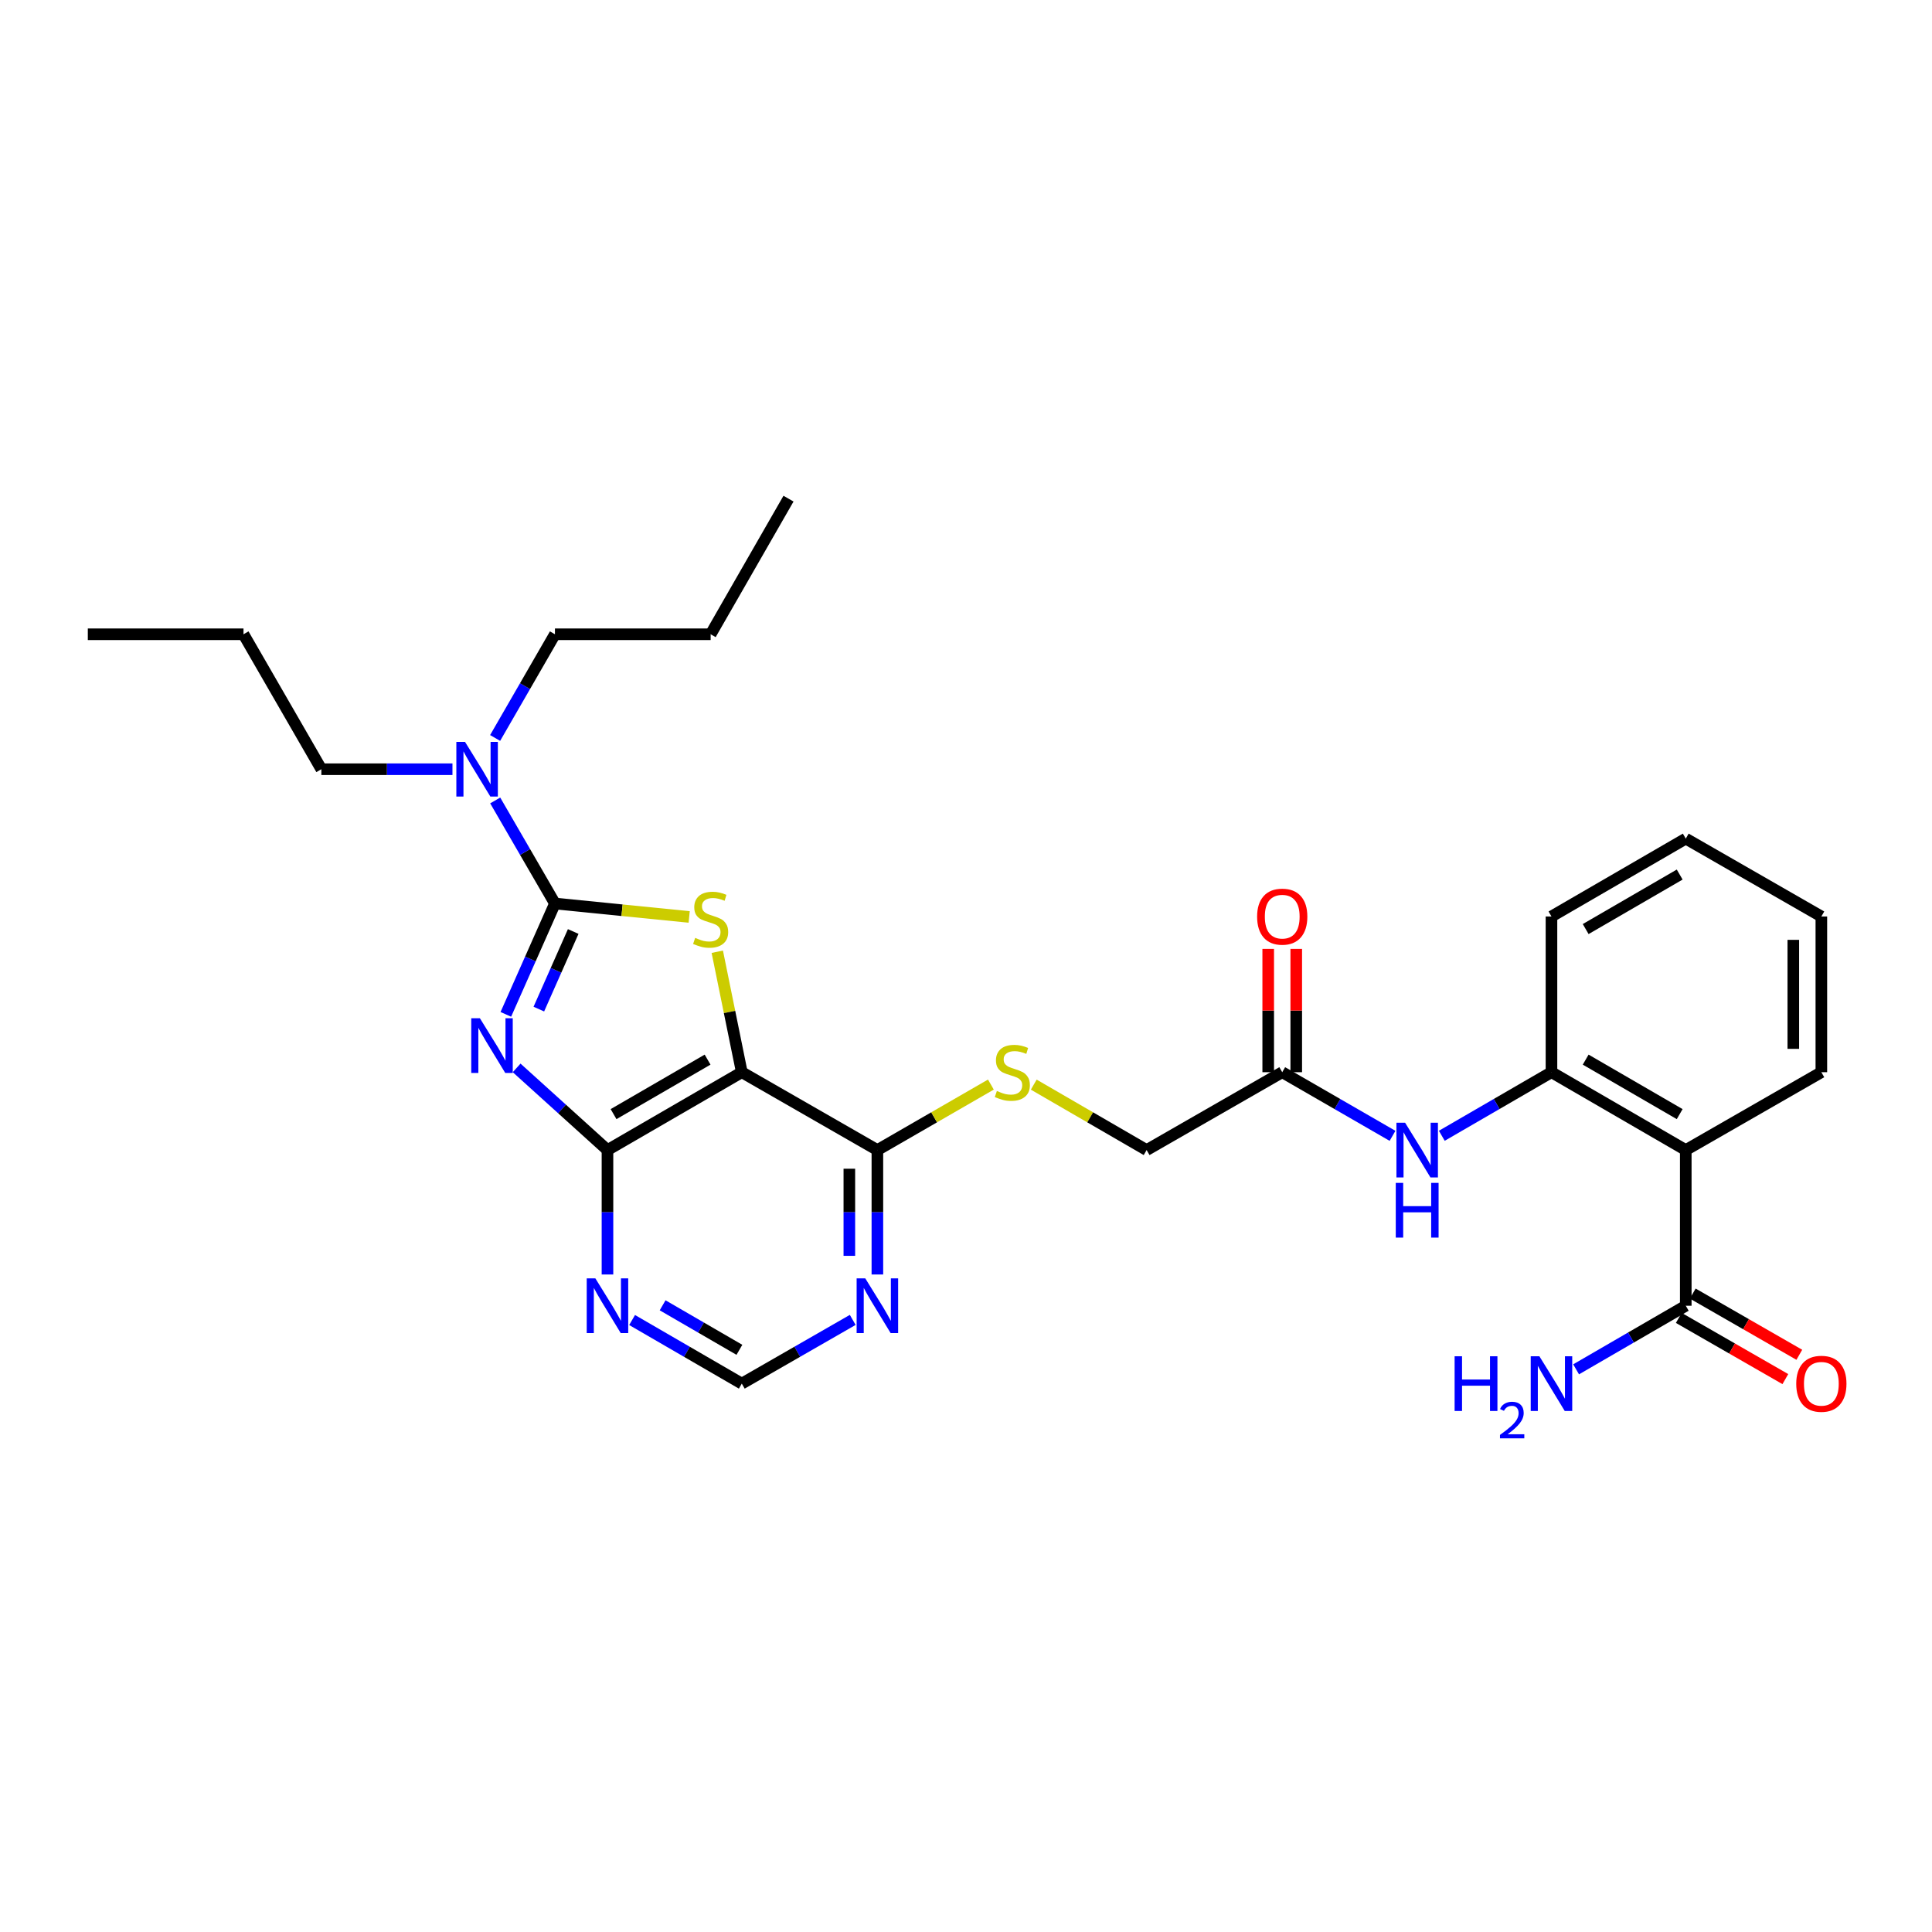 <?xml version='1.0' encoding='iso-8859-1'?>
<svg version='1.1' baseProfile='full'
              xmlns='http://www.w3.org/2000/svg'
                      xmlns:rdkit='http://www.rdkit.org/xml'
                      xmlns:xlink='http://www.w3.org/1999/xlink'
                  xml:space='preserve'
width='1000px' height='1000px' viewBox='0 0 1000 1000'>
<!-- END OF HEADER -->
<rect style='opacity:1.0;fill:#FFFFFF;stroke:none' width='1000' height='1000' x='0' y='0'> </rect>
<path class='bond-0' d='M 261.819,525.036 L 274.528,496.347' style='fill:none;fill-rule:evenodd;stroke:#0000FF;stroke-width:6px;stroke-linecap:butt;stroke-linejoin:miter;stroke-opacity:1' />
<path class='bond-0' d='M 274.528,496.347 L 287.238,467.657' style='fill:none;fill-rule:evenodd;stroke:#000000;stroke-width:6px;stroke-linecap:butt;stroke-linejoin:miter;stroke-opacity:1' />
<path class='bond-0' d='M 278.901,522.308 L 287.798,502.225' style='fill:none;fill-rule:evenodd;stroke:#0000FF;stroke-width:6px;stroke-linecap:butt;stroke-linejoin:miter;stroke-opacity:1' />
<path class='bond-0' d='M 287.798,502.225 L 296.694,482.143' style='fill:none;fill-rule:evenodd;stroke:#000000;stroke-width:6px;stroke-linecap:butt;stroke-linejoin:miter;stroke-opacity:1' />
<path class='bond-3' d='M 267.41,552.744 L 290.918,574.007' style='fill:none;fill-rule:evenodd;stroke:#0000FF;stroke-width:6px;stroke-linecap:butt;stroke-linejoin:miter;stroke-opacity:1' />
<path class='bond-3' d='M 290.918,574.007 L 314.426,595.269' style='fill:none;fill-rule:evenodd;stroke:#000000;stroke-width:6px;stroke-linecap:butt;stroke-linejoin:miter;stroke-opacity:1' />
<path class='bond-1' d='M 287.238,467.657 L 321.98,471.133' style='fill:none;fill-rule:evenodd;stroke:#000000;stroke-width:6px;stroke-linecap:butt;stroke-linejoin:miter;stroke-opacity:1' />
<path class='bond-1' d='M 321.98,471.133 L 356.722,474.609' style='fill:none;fill-rule:evenodd;stroke:#CCCC00;stroke-width:6px;stroke-linecap:butt;stroke-linejoin:miter;stroke-opacity:1' />
<path class='bond-11' d='M 287.238,467.657 L 271.778,440.986' style='fill:none;fill-rule:evenodd;stroke:#000000;stroke-width:6px;stroke-linecap:butt;stroke-linejoin:miter;stroke-opacity:1' />
<path class='bond-11' d='M 271.778,440.986 L 256.319,414.316' style='fill:none;fill-rule:evenodd;stroke:#0000FF;stroke-width:6px;stroke-linecap:butt;stroke-linejoin:miter;stroke-opacity:1' />
<path class='bond-29' d='M 371.266,492.622 L 377.609,523.797' style='fill:none;fill-rule:evenodd;stroke:#CCCC00;stroke-width:6px;stroke-linecap:butt;stroke-linejoin:miter;stroke-opacity:1' />
<path class='bond-29' d='M 377.609,523.797 L 383.952,554.971' style='fill:none;fill-rule:evenodd;stroke:#000000;stroke-width:6px;stroke-linecap:butt;stroke-linejoin:miter;stroke-opacity:1' />
<path class='bond-2' d='M 383.952,554.971 L 314.426,595.269' style='fill:none;fill-rule:evenodd;stroke:#000000;stroke-width:6px;stroke-linecap:butt;stroke-linejoin:miter;stroke-opacity:1' />
<path class='bond-2' d='M 366.245,548.459 L 317.577,576.668' style='fill:none;fill-rule:evenodd;stroke:#000000;stroke-width:6px;stroke-linecap:butt;stroke-linejoin:miter;stroke-opacity:1' />
<path class='bond-5' d='M 383.952,554.971 L 454.132,595.269' style='fill:none;fill-rule:evenodd;stroke:#000000;stroke-width:6px;stroke-linecap:butt;stroke-linejoin:miter;stroke-opacity:1' />
<path class='bond-6' d='M 314.426,595.269 L 314.426,627.473' style='fill:none;fill-rule:evenodd;stroke:#000000;stroke-width:6px;stroke-linecap:butt;stroke-linejoin:miter;stroke-opacity:1' />
<path class='bond-6' d='M 314.426,627.473 L 314.426,659.676' style='fill:none;fill-rule:evenodd;stroke:#0000FF;stroke-width:6px;stroke-linecap:butt;stroke-linejoin:miter;stroke-opacity:1' />
<path class='bond-4' d='M 872.55,595.269 L 803.039,554.971' style='fill:none;fill-rule:evenodd;stroke:#000000;stroke-width:6px;stroke-linecap:butt;stroke-linejoin:miter;stroke-opacity:1' />
<path class='bond-4' d='M 869.402,576.669 L 820.745,548.46' style='fill:none;fill-rule:evenodd;stroke:#000000;stroke-width:6px;stroke-linecap:butt;stroke-linejoin:miter;stroke-opacity:1' />
<path class='bond-8' d='M 872.55,595.269 L 872.55,675.85' style='fill:none;fill-rule:evenodd;stroke:#000000;stroke-width:6px;stroke-linecap:butt;stroke-linejoin:miter;stroke-opacity:1' />
<path class='bond-19' d='M 872.55,595.269 L 942.729,554.971' style='fill:none;fill-rule:evenodd;stroke:#000000;stroke-width:6px;stroke-linecap:butt;stroke-linejoin:miter;stroke-opacity:1' />
<path class='bond-13' d='M 454.132,595.269 L 483.509,578.321' style='fill:none;fill-rule:evenodd;stroke:#000000;stroke-width:6px;stroke-linecap:butt;stroke-linejoin:miter;stroke-opacity:1' />
<path class='bond-13' d='M 483.509,578.321 L 512.885,561.373' style='fill:none;fill-rule:evenodd;stroke:#CCCC00;stroke-width:6px;stroke-linecap:butt;stroke-linejoin:miter;stroke-opacity:1' />
<path class='bond-30' d='M 454.132,595.269 L 454.132,627.473' style='fill:none;fill-rule:evenodd;stroke:#000000;stroke-width:6px;stroke-linecap:butt;stroke-linejoin:miter;stroke-opacity:1' />
<path class='bond-30' d='M 454.132,627.473 L 454.132,659.676' style='fill:none;fill-rule:evenodd;stroke:#0000FF;stroke-width:6px;stroke-linecap:butt;stroke-linejoin:miter;stroke-opacity:1' />
<path class='bond-30' d='M 439.619,604.93 L 439.619,627.473' style='fill:none;fill-rule:evenodd;stroke:#000000;stroke-width:6px;stroke-linecap:butt;stroke-linejoin:miter;stroke-opacity:1' />
<path class='bond-30' d='M 439.619,627.473 L 439.619,650.015' style='fill:none;fill-rule:evenodd;stroke:#0000FF;stroke-width:6px;stroke-linecap:butt;stroke-linejoin:miter;stroke-opacity:1' />
<path class='bond-14' d='M 327.175,683.241 L 355.564,699.699' style='fill:none;fill-rule:evenodd;stroke:#0000FF;stroke-width:6px;stroke-linecap:butt;stroke-linejoin:miter;stroke-opacity:1' />
<path class='bond-14' d='M 355.564,699.699 L 383.952,716.157' style='fill:none;fill-rule:evenodd;stroke:#000000;stroke-width:6px;stroke-linecap:butt;stroke-linejoin:miter;stroke-opacity:1' />
<path class='bond-14' d='M 342.97,675.623 L 362.843,687.143' style='fill:none;fill-rule:evenodd;stroke:#0000FF;stroke-width:6px;stroke-linecap:butt;stroke-linejoin:miter;stroke-opacity:1' />
<path class='bond-14' d='M 362.843,687.143 L 382.715,698.664' style='fill:none;fill-rule:evenodd;stroke:#000000;stroke-width:6px;stroke-linecap:butt;stroke-linejoin:miter;stroke-opacity:1' />
<path class='bond-7' d='M 803.039,554.971 L 774.658,571.425' style='fill:none;fill-rule:evenodd;stroke:#000000;stroke-width:6px;stroke-linecap:butt;stroke-linejoin:miter;stroke-opacity:1' />
<path class='bond-7' d='M 774.658,571.425 L 746.277,587.878' style='fill:none;fill-rule:evenodd;stroke:#0000FF;stroke-width:6px;stroke-linecap:butt;stroke-linejoin:miter;stroke-opacity:1' />
<path class='bond-20' d='M 803.039,554.971 L 803.039,474.374' style='fill:none;fill-rule:evenodd;stroke:#000000;stroke-width:6px;stroke-linecap:butt;stroke-linejoin:miter;stroke-opacity:1' />
<path class='bond-15' d='M 868.935,682.143 L 896.514,697.982' style='fill:none;fill-rule:evenodd;stroke:#000000;stroke-width:6px;stroke-linecap:butt;stroke-linejoin:miter;stroke-opacity:1' />
<path class='bond-15' d='M 896.514,697.982 L 924.092,713.821' style='fill:none;fill-rule:evenodd;stroke:#FF0000;stroke-width:6px;stroke-linecap:butt;stroke-linejoin:miter;stroke-opacity:1' />
<path class='bond-15' d='M 876.164,669.558 L 903.742,685.397' style='fill:none;fill-rule:evenodd;stroke:#000000;stroke-width:6px;stroke-linecap:butt;stroke-linejoin:miter;stroke-opacity:1' />
<path class='bond-15' d='M 903.742,685.397 L 931.32,701.236' style='fill:none;fill-rule:evenodd;stroke:#FF0000;stroke-width:6px;stroke-linecap:butt;stroke-linejoin:miter;stroke-opacity:1' />
<path class='bond-18' d='M 872.55,675.85 L 844.169,692.307' style='fill:none;fill-rule:evenodd;stroke:#000000;stroke-width:6px;stroke-linecap:butt;stroke-linejoin:miter;stroke-opacity:1' />
<path class='bond-18' d='M 844.169,692.307 L 815.788,708.764' style='fill:none;fill-rule:evenodd;stroke:#0000FF;stroke-width:6px;stroke-linecap:butt;stroke-linejoin:miter;stroke-opacity:1' />
<path class='bond-9' d='M 441.369,683.181 L 412.661,699.669' style='fill:none;fill-rule:evenodd;stroke:#0000FF;stroke-width:6px;stroke-linecap:butt;stroke-linejoin:miter;stroke-opacity:1' />
<path class='bond-9' d='M 412.661,699.669 L 383.952,716.157' style='fill:none;fill-rule:evenodd;stroke:#000000;stroke-width:6px;stroke-linecap:butt;stroke-linejoin:miter;stroke-opacity:1' />
<path class='bond-10' d='M 720.773,587.91 L 692.226,571.44' style='fill:none;fill-rule:evenodd;stroke:#0000FF;stroke-width:6px;stroke-linecap:butt;stroke-linejoin:miter;stroke-opacity:1' />
<path class='bond-10' d='M 692.226,571.44 L 663.679,554.971' style='fill:none;fill-rule:evenodd;stroke:#000000;stroke-width:6px;stroke-linecap:butt;stroke-linejoin:miter;stroke-opacity:1' />
<path class='bond-21' d='M 256.278,381.971 L 271.758,355.134' style='fill:none;fill-rule:evenodd;stroke:#0000FF;stroke-width:6px;stroke-linecap:butt;stroke-linejoin:miter;stroke-opacity:1' />
<path class='bond-21' d='M 271.758,355.134 L 287.238,328.298' style='fill:none;fill-rule:evenodd;stroke:#000000;stroke-width:6px;stroke-linecap:butt;stroke-linejoin:miter;stroke-opacity:1' />
<path class='bond-22' d='M 234.192,398.147 L 200.263,398.147' style='fill:none;fill-rule:evenodd;stroke:#0000FF;stroke-width:6px;stroke-linecap:butt;stroke-linejoin:miter;stroke-opacity:1' />
<path class='bond-22' d='M 200.263,398.147 L 166.334,398.147' style='fill:none;fill-rule:evenodd;stroke:#000000;stroke-width:6px;stroke-linecap:butt;stroke-linejoin:miter;stroke-opacity:1' />
<path class='bond-12' d='M 663.679,554.971 L 593.492,595.269' style='fill:none;fill-rule:evenodd;stroke:#000000;stroke-width:6px;stroke-linecap:butt;stroke-linejoin:miter;stroke-opacity:1' />
<path class='bond-16' d='M 670.936,554.971 L 670.936,523.06' style='fill:none;fill-rule:evenodd;stroke:#000000;stroke-width:6px;stroke-linecap:butt;stroke-linejoin:miter;stroke-opacity:1' />
<path class='bond-16' d='M 670.936,523.06 L 670.936,491.149' style='fill:none;fill-rule:evenodd;stroke:#FF0000;stroke-width:6px;stroke-linecap:butt;stroke-linejoin:miter;stroke-opacity:1' />
<path class='bond-16' d='M 656.423,554.971 L 656.423,523.06' style='fill:none;fill-rule:evenodd;stroke:#000000;stroke-width:6px;stroke-linecap:butt;stroke-linejoin:miter;stroke-opacity:1' />
<path class='bond-16' d='M 656.423,523.06 L 656.423,491.149' style='fill:none;fill-rule:evenodd;stroke:#FF0000;stroke-width:6px;stroke-linecap:butt;stroke-linejoin:miter;stroke-opacity:1' />
<path class='bond-17' d='M 535.07,561.4 L 564.281,578.334' style='fill:none;fill-rule:evenodd;stroke:#CCCC00;stroke-width:6px;stroke-linecap:butt;stroke-linejoin:miter;stroke-opacity:1' />
<path class='bond-17' d='M 564.281,578.334 L 593.492,595.269' style='fill:none;fill-rule:evenodd;stroke:#000000;stroke-width:6px;stroke-linecap:butt;stroke-linejoin:miter;stroke-opacity:1' />
<path class='bond-31' d='M 942.729,554.971 L 942.729,474.374' style='fill:none;fill-rule:evenodd;stroke:#000000;stroke-width:6px;stroke-linecap:butt;stroke-linejoin:miter;stroke-opacity:1' />
<path class='bond-31' d='M 928.216,542.881 L 928.216,486.463' style='fill:none;fill-rule:evenodd;stroke:#000000;stroke-width:6px;stroke-linecap:butt;stroke-linejoin:miter;stroke-opacity:1' />
<path class='bond-26' d='M 803.039,474.374 L 872.55,434.067' style='fill:none;fill-rule:evenodd;stroke:#000000;stroke-width:6px;stroke-linecap:butt;stroke-linejoin:miter;stroke-opacity:1' />
<path class='bond-26' d='M 820.746,480.883 L 869.403,452.668' style='fill:none;fill-rule:evenodd;stroke:#000000;stroke-width:6px;stroke-linecap:butt;stroke-linejoin:miter;stroke-opacity:1' />
<path class='bond-24' d='M 287.238,328.298 L 367.826,328.298' style='fill:none;fill-rule:evenodd;stroke:#000000;stroke-width:6px;stroke-linecap:butt;stroke-linejoin:miter;stroke-opacity:1' />
<path class='bond-23' d='M 166.334,398.147 L 126.035,328.298' style='fill:none;fill-rule:evenodd;stroke:#000000;stroke-width:6px;stroke-linecap:butt;stroke-linejoin:miter;stroke-opacity:1' />
<path class='bond-27' d='M 126.035,328.298 L 45.455,328.298' style='fill:none;fill-rule:evenodd;stroke:#000000;stroke-width:6px;stroke-linecap:butt;stroke-linejoin:miter;stroke-opacity:1' />
<path class='bond-28' d='M 367.826,328.298 L 408.125,258.102' style='fill:none;fill-rule:evenodd;stroke:#000000;stroke-width:6px;stroke-linecap:butt;stroke-linejoin:miter;stroke-opacity:1' />
<path class='bond-25' d='M 942.729,474.374 L 872.55,434.067' style='fill:none;fill-rule:evenodd;stroke:#000000;stroke-width:6px;stroke-linecap:butt;stroke-linejoin:miter;stroke-opacity:1' />
<path  class='atom-0' d='M 248.395 527.047
L 257.675 542.047
Q 258.595 543.527, 260.075 546.207
Q 261.555 548.887, 261.635 549.047
L 261.635 527.047
L 265.395 527.047
L 265.395 555.367
L 261.515 555.367
L 251.555 538.967
Q 250.395 537.047, 249.155 534.847
Q 247.955 532.647, 247.595 531.967
L 247.595 555.367
L 243.915 555.367
L 243.915 527.047
L 248.395 527.047
' fill='#0000FF'/>
<path  class='atom-2' d='M 359.826 485.44
Q 360.146 485.56, 361.466 486.12
Q 362.786 486.68, 364.226 487.04
Q 365.706 487.36, 367.146 487.36
Q 369.826 487.36, 371.386 486.08
Q 372.946 484.76, 372.946 482.48
Q 372.946 480.92, 372.146 479.96
Q 371.386 479, 370.186 478.48
Q 368.986 477.96, 366.986 477.36
Q 364.466 476.6, 362.946 475.88
Q 361.466 475.16, 360.386 473.64
Q 359.346 472.12, 359.346 469.56
Q 359.346 466, 361.746 463.8
Q 364.186 461.6, 368.986 461.6
Q 372.266 461.6, 375.986 463.16
L 375.066 466.24
Q 371.666 464.84, 369.106 464.84
Q 366.346 464.84, 364.826 466
Q 363.306 467.12, 363.346 469.08
Q 363.346 470.6, 364.106 471.52
Q 364.906 472.44, 366.026 472.96
Q 367.186 473.48, 369.106 474.08
Q 371.666 474.88, 373.186 475.68
Q 374.706 476.48, 375.786 478.12
Q 376.906 479.72, 376.906 482.48
Q 376.906 486.4, 374.266 488.52
Q 371.666 490.6, 367.306 490.6
Q 364.786 490.6, 362.866 490.04
Q 360.986 489.52, 358.746 488.6
L 359.826 485.44
' fill='#CCCC00'/>
<path  class='atom-7' d='M 308.166 661.69
L 317.446 676.69
Q 318.366 678.17, 319.846 680.85
Q 321.326 683.53, 321.406 683.69
L 321.406 661.69
L 325.166 661.69
L 325.166 690.01
L 321.286 690.01
L 311.326 673.61
Q 310.166 671.69, 308.926 669.49
Q 307.726 667.29, 307.366 666.61
L 307.366 690.01
L 303.686 690.01
L 303.686 661.69
L 308.166 661.69
' fill='#0000FF'/>
<path  class='atom-10' d='M 447.872 661.69
L 457.152 676.69
Q 458.072 678.17, 459.552 680.85
Q 461.032 683.53, 461.112 683.69
L 461.112 661.69
L 464.872 661.69
L 464.872 690.01
L 460.992 690.01
L 451.032 673.61
Q 449.872 671.69, 448.632 669.49
Q 447.432 667.29, 447.072 666.61
L 447.072 690.01
L 443.392 690.01
L 443.392 661.69
L 447.872 661.69
' fill='#0000FF'/>
<path  class='atom-11' d='M 727.269 581.109
L 736.549 596.109
Q 737.469 597.589, 738.949 600.269
Q 740.429 602.949, 740.509 603.109
L 740.509 581.109
L 744.269 581.109
L 744.269 609.429
L 740.389 609.429
L 730.429 593.029
Q 729.269 591.109, 728.029 588.909
Q 726.829 586.709, 726.469 586.029
L 726.469 609.429
L 722.789 609.429
L 722.789 581.109
L 727.269 581.109
' fill='#0000FF'/>
<path  class='atom-11' d='M 722.449 612.261
L 726.289 612.261
L 726.289 624.301
L 740.769 624.301
L 740.769 612.261
L 744.609 612.261
L 744.609 640.581
L 740.769 640.581
L 740.769 627.501
L 726.289 627.501
L 726.289 640.581
L 722.449 640.581
L 722.449 612.261
' fill='#0000FF'/>
<path  class='atom-12' d='M 240.687 383.987
L 249.967 398.987
Q 250.887 400.467, 252.367 403.147
Q 253.847 405.827, 253.927 405.987
L 253.927 383.987
L 257.687 383.987
L 257.687 412.307
L 253.807 412.307
L 243.847 395.907
Q 242.687 393.987, 241.447 391.787
Q 240.247 389.587, 239.887 388.907
L 239.887 412.307
L 236.207 412.307
L 236.207 383.987
L 240.687 383.987
' fill='#0000FF'/>
<path  class='atom-14' d='M 515.981 564.691
Q 516.301 564.811, 517.621 565.371
Q 518.941 565.931, 520.381 566.291
Q 521.861 566.611, 523.301 566.611
Q 525.981 566.611, 527.541 565.331
Q 529.101 564.011, 529.101 561.731
Q 529.101 560.171, 528.301 559.211
Q 527.541 558.251, 526.341 557.731
Q 525.141 557.211, 523.141 556.611
Q 520.621 555.851, 519.101 555.131
Q 517.621 554.411, 516.541 552.891
Q 515.501 551.371, 515.501 548.811
Q 515.501 545.251, 517.901 543.051
Q 520.341 540.851, 525.141 540.851
Q 528.421 540.851, 532.141 542.411
L 531.221 545.491
Q 527.821 544.091, 525.261 544.091
Q 522.501 544.091, 520.981 545.251
Q 519.461 546.371, 519.501 548.331
Q 519.501 549.851, 520.261 550.771
Q 521.061 551.691, 522.181 552.211
Q 523.341 552.731, 525.261 553.331
Q 527.821 554.131, 529.341 554.931
Q 530.861 555.731, 531.941 557.371
Q 533.061 558.971, 533.061 561.731
Q 533.061 565.651, 530.421 567.771
Q 527.821 569.851, 523.461 569.851
Q 520.941 569.851, 519.021 569.291
Q 517.141 568.771, 514.901 567.851
L 515.981 564.691
' fill='#CCCC00'/>
<path  class='atom-16' d='M 929.729 716.237
Q 929.729 709.437, 933.089 705.637
Q 936.449 701.837, 942.729 701.837
Q 949.009 701.837, 952.369 705.637
Q 955.729 709.437, 955.729 716.237
Q 955.729 723.117, 952.329 727.037
Q 948.929 730.917, 942.729 730.917
Q 936.489 730.917, 933.089 727.037
Q 929.729 723.157, 929.729 716.237
M 942.729 727.717
Q 947.049 727.717, 949.369 724.837
Q 951.729 721.917, 951.729 716.237
Q 951.729 710.677, 949.369 707.877
Q 947.049 705.037, 942.729 705.037
Q 938.409 705.037, 936.049 707.837
Q 933.729 710.637, 933.729 716.237
Q 933.729 721.957, 936.049 724.837
Q 938.409 727.717, 942.729 727.717
' fill='#FF0000'/>
<path  class='atom-17' d='M 650.679 474.454
Q 650.679 467.654, 654.039 463.854
Q 657.399 460.054, 663.679 460.054
Q 669.959 460.054, 673.319 463.854
Q 676.679 467.654, 676.679 474.454
Q 676.679 481.334, 673.279 485.254
Q 669.879 489.134, 663.679 489.134
Q 657.439 489.134, 654.039 485.254
Q 650.679 481.374, 650.679 474.454
M 663.679 485.934
Q 667.999 485.934, 670.319 483.054
Q 672.679 480.134, 672.679 474.454
Q 672.679 468.894, 670.319 466.094
Q 667.999 463.254, 663.679 463.254
Q 659.359 463.254, 656.999 466.054
Q 654.679 468.854, 654.679 474.454
Q 654.679 480.174, 656.999 483.054
Q 659.359 485.934, 663.679 485.934
' fill='#FF0000'/>
<path  class='atom-19' d='M 752.906 701.997
L 756.746 701.997
L 756.746 714.037
L 771.226 714.037
L 771.226 701.997
L 775.066 701.997
L 775.066 730.317
L 771.226 730.317
L 771.226 717.237
L 756.746 717.237
L 756.746 730.317
L 752.906 730.317
L 752.906 701.997
' fill='#0000FF'/>
<path  class='atom-19' d='M 776.439 729.323
Q 777.125 727.554, 778.762 726.578
Q 780.399 725.574, 782.669 725.574
Q 785.494 725.574, 787.078 727.106
Q 788.662 728.637, 788.662 731.356
Q 788.662 734.128, 786.603 736.715
Q 784.57 739.302, 780.346 742.365
L 788.979 742.365
L 788.979 744.477
L 776.386 744.477
L 776.386 742.708
Q 779.871 740.226, 781.93 738.378
Q 784.016 736.53, 785.019 734.867
Q 786.022 733.204, 786.022 731.488
Q 786.022 729.693, 785.125 728.69
Q 784.227 727.686, 782.669 727.686
Q 781.165 727.686, 780.161 728.294
Q 779.158 728.901, 778.445 730.247
L 776.439 729.323
' fill='#0000FF'/>
<path  class='atom-19' d='M 796.779 701.997
L 806.059 716.997
Q 806.979 718.477, 808.459 721.157
Q 809.939 723.837, 810.019 723.997
L 810.019 701.997
L 813.779 701.997
L 813.779 730.317
L 809.899 730.317
L 799.939 713.917
Q 798.779 711.997, 797.539 709.797
Q 796.339 707.597, 795.979 706.917
L 795.979 730.317
L 792.299 730.317
L 792.299 701.997
L 796.779 701.997
' fill='#0000FF'/>
</svg>
